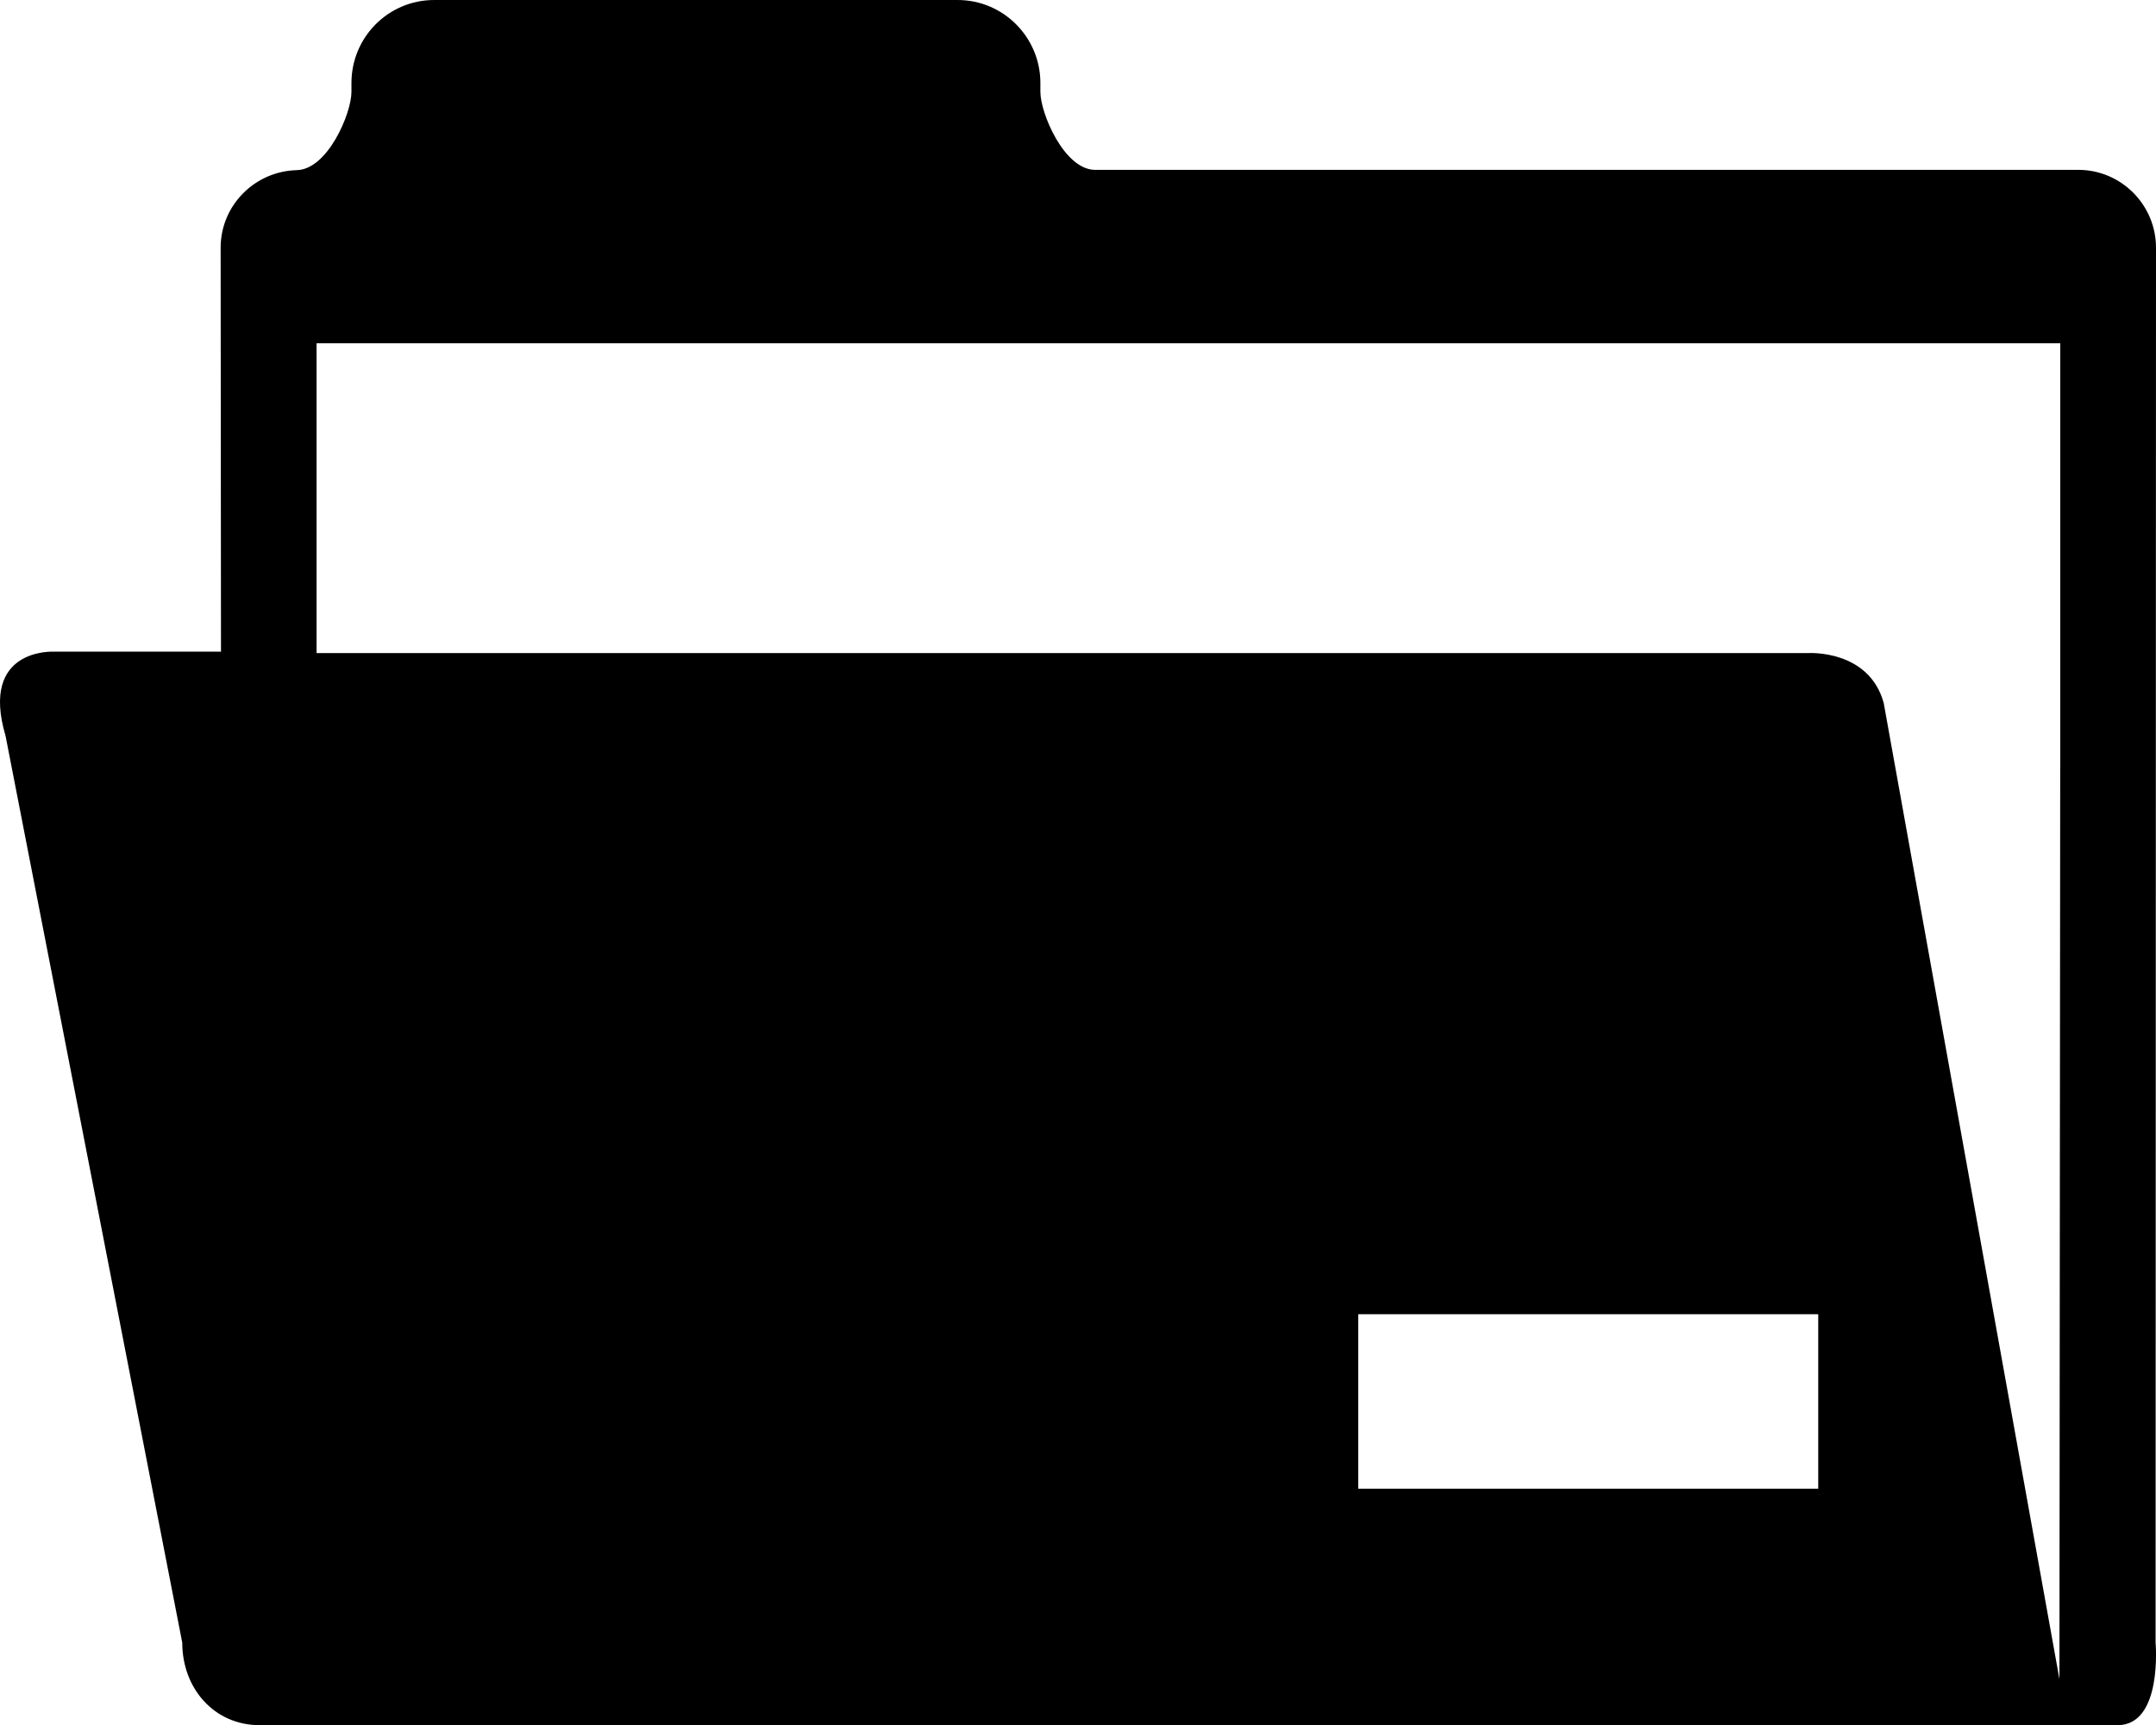 <?xml version="1.0" encoding="iso-8859-1"?>
<!-- Generator: Adobe Illustrator 16.0.0, SVG Export Plug-In . SVG Version: 6.00 Build 0)  -->
<!DOCTYPE svg PUBLIC "-//W3C//DTD SVG 1.1//EN" "http://www.w3.org/Graphics/SVG/1.1/DTD/svg11.dtd">
<svg version="1.1" id="Capa_1" xmlns="http://www.w3.org/2000/svg" xmlns:xlink="http://www.w3.org/1999/xlink" x="0px" y="0px"
	 width="30.722px" height="24.58px" viewBox="0 0 30.722 24.58" style="enable-background:new 0 0 30.722 24.58;"
	 xml:space="preserve">
<path style="fill:#000000;" d="M30.716,23.404l0.006-19.877c-0.001-0.611-0.499-1.107-1.107-1.107H15.597
	c-0.435-0.01-0.772-0.807-0.772-1.111V1.182c0-0.65-0.527-1.182-1.179-1.182H6.187C5.533,0,5.008,0.531,5.008,1.182v0.127
	c0,0.309-0.343,1.115-0.786,1.115h0.014C3.632,2.436,3.144,2.926,3.144,3.529l0.005,5.756H0.763c0,0-1.055-0.057-0.684,1.199
	l2.518,12.92c0,0.65,0.452,1.176,1.104,1.176h26.473C30.821,24.58,30.716,23.404,30.716,23.404z M29.357,10.951l-0.011,12.973
	l-2.504-13.908c-0.21-0.766-1.076-0.711-1.076-0.711H4.511V4.891h24.847V10.951z M19.354,18.725h6.555v2.486h-6.555V18.725z"/>
<g>
</g>
<g>
</g>
<g>
</g>
<g>
</g>
<g>
</g>
<g>
</g>
<g>
</g>
<g>
</g>
<g>
</g>
<g>
</g>
<g>
</g>
<g>
</g>
<g>
</g>
<g>
</g>
<g>
</g>
</svg>
